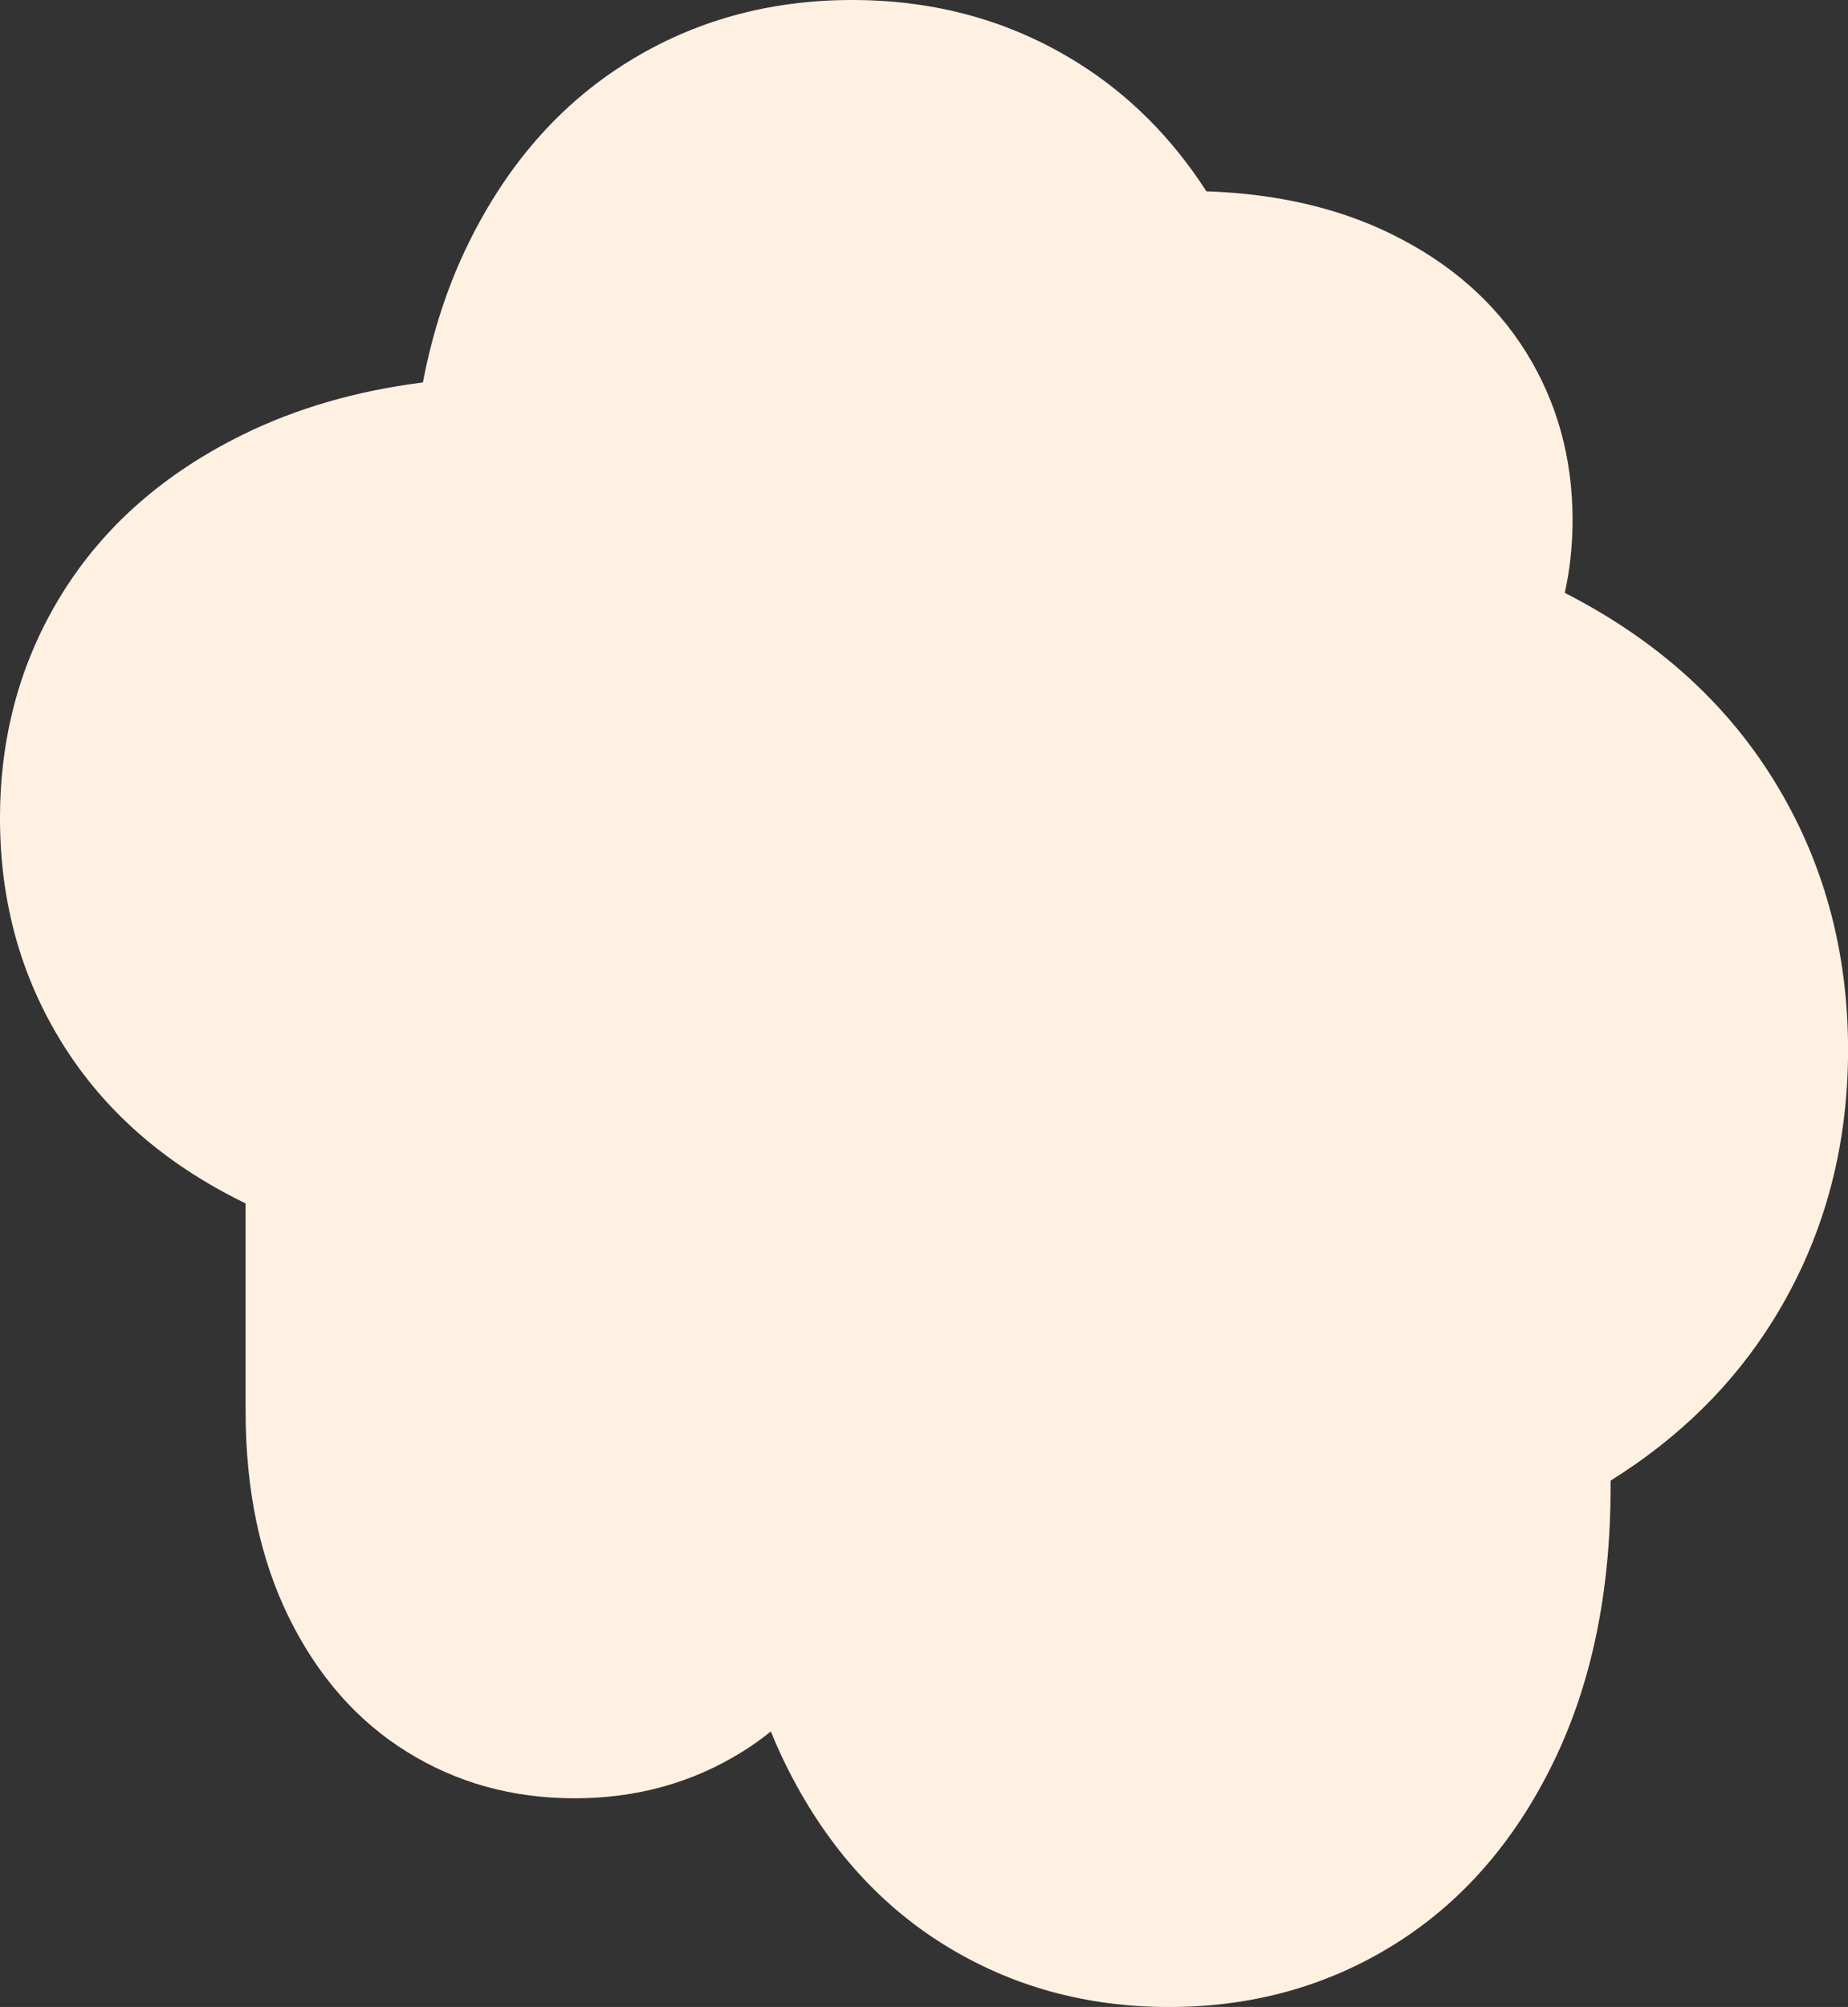<?xml version="1.0" encoding="UTF-8"?>
<svg xmlns="http://www.w3.org/2000/svg" xmlns:xlink="http://www.w3.org/1999/xlink" version="1.1" id="Layer_1" x="0px" y="0px" viewBox="0 0 259.44 281.64" style="enable-background: new 0 0 259.44 281.64" xml:space="preserve">
<rect x="0" y="0" width="259.44" height="281.64" fill="#333333" stroke="none"/>
<path fill="#fff1e2" class="st0" d="M248.9,109.29c-6.81-10.93-16.55-19.62-29.22-26.09c0.72-3.27,1.09-6.68,1.09-10.23 c0-8.71-2.18-16.56-6.53-23.55c-4.36-6.99-10.64-12.51-18.87-16.56c-7.48-3.68-16.15-5.68-26-6.01 c-4.88-7.56-10.92-13.59-18.13-18.08C141.86,2.92,131.32,0,119.63,0S97.4,2.92,88.02,8.77c-9.39,5.85-16.8,14.29-22.23,25.33 c-2.93,5.96-5.07,12.49-6.42,19.57c-9.32,1.18-17.74,3.62-25.27,7.32C23.06,66.42,14.61,73.84,8.77,83.22 C2.92,92.61,0,103.15,0,114.84c0,11.69,2.92,22.23,8.77,31.62c5.85,9.39,14.29,16.8,25.33,22.23c0.12,0.06,0.25,0.12,0.38,0.18V198 c0,11.08,2.02,20.73,6.07,28.96c4.04,8.22,9.56,14.51,16.56,18.87c6.99,4.35,14.84,6.53,23.55,6.53c8.71,0,16.56-2.18,23.55-6.53 c1.4-0.87,2.73-1.82,4.01-2.85c0.63,1.56,1.31,3.08,2.04,4.57c5.43,11.04,12.84,19.48,22.23,25.33c9.39,5.84,19.93,8.77,31.62,8.77 c11.69,0,22.23-2.92,31.62-8.77c9.39-5.85,16.8-14.29,22.23-25.33c5.43-11.04,8.15-24,8.15-38.88v-0.89 c9.59-5.98,17.19-13.46,22.8-22.47c7.02-11.28,10.54-23.95,10.54-38C259.44,133.24,255.93,120.57,248.9,109.29"></path>
</svg>

